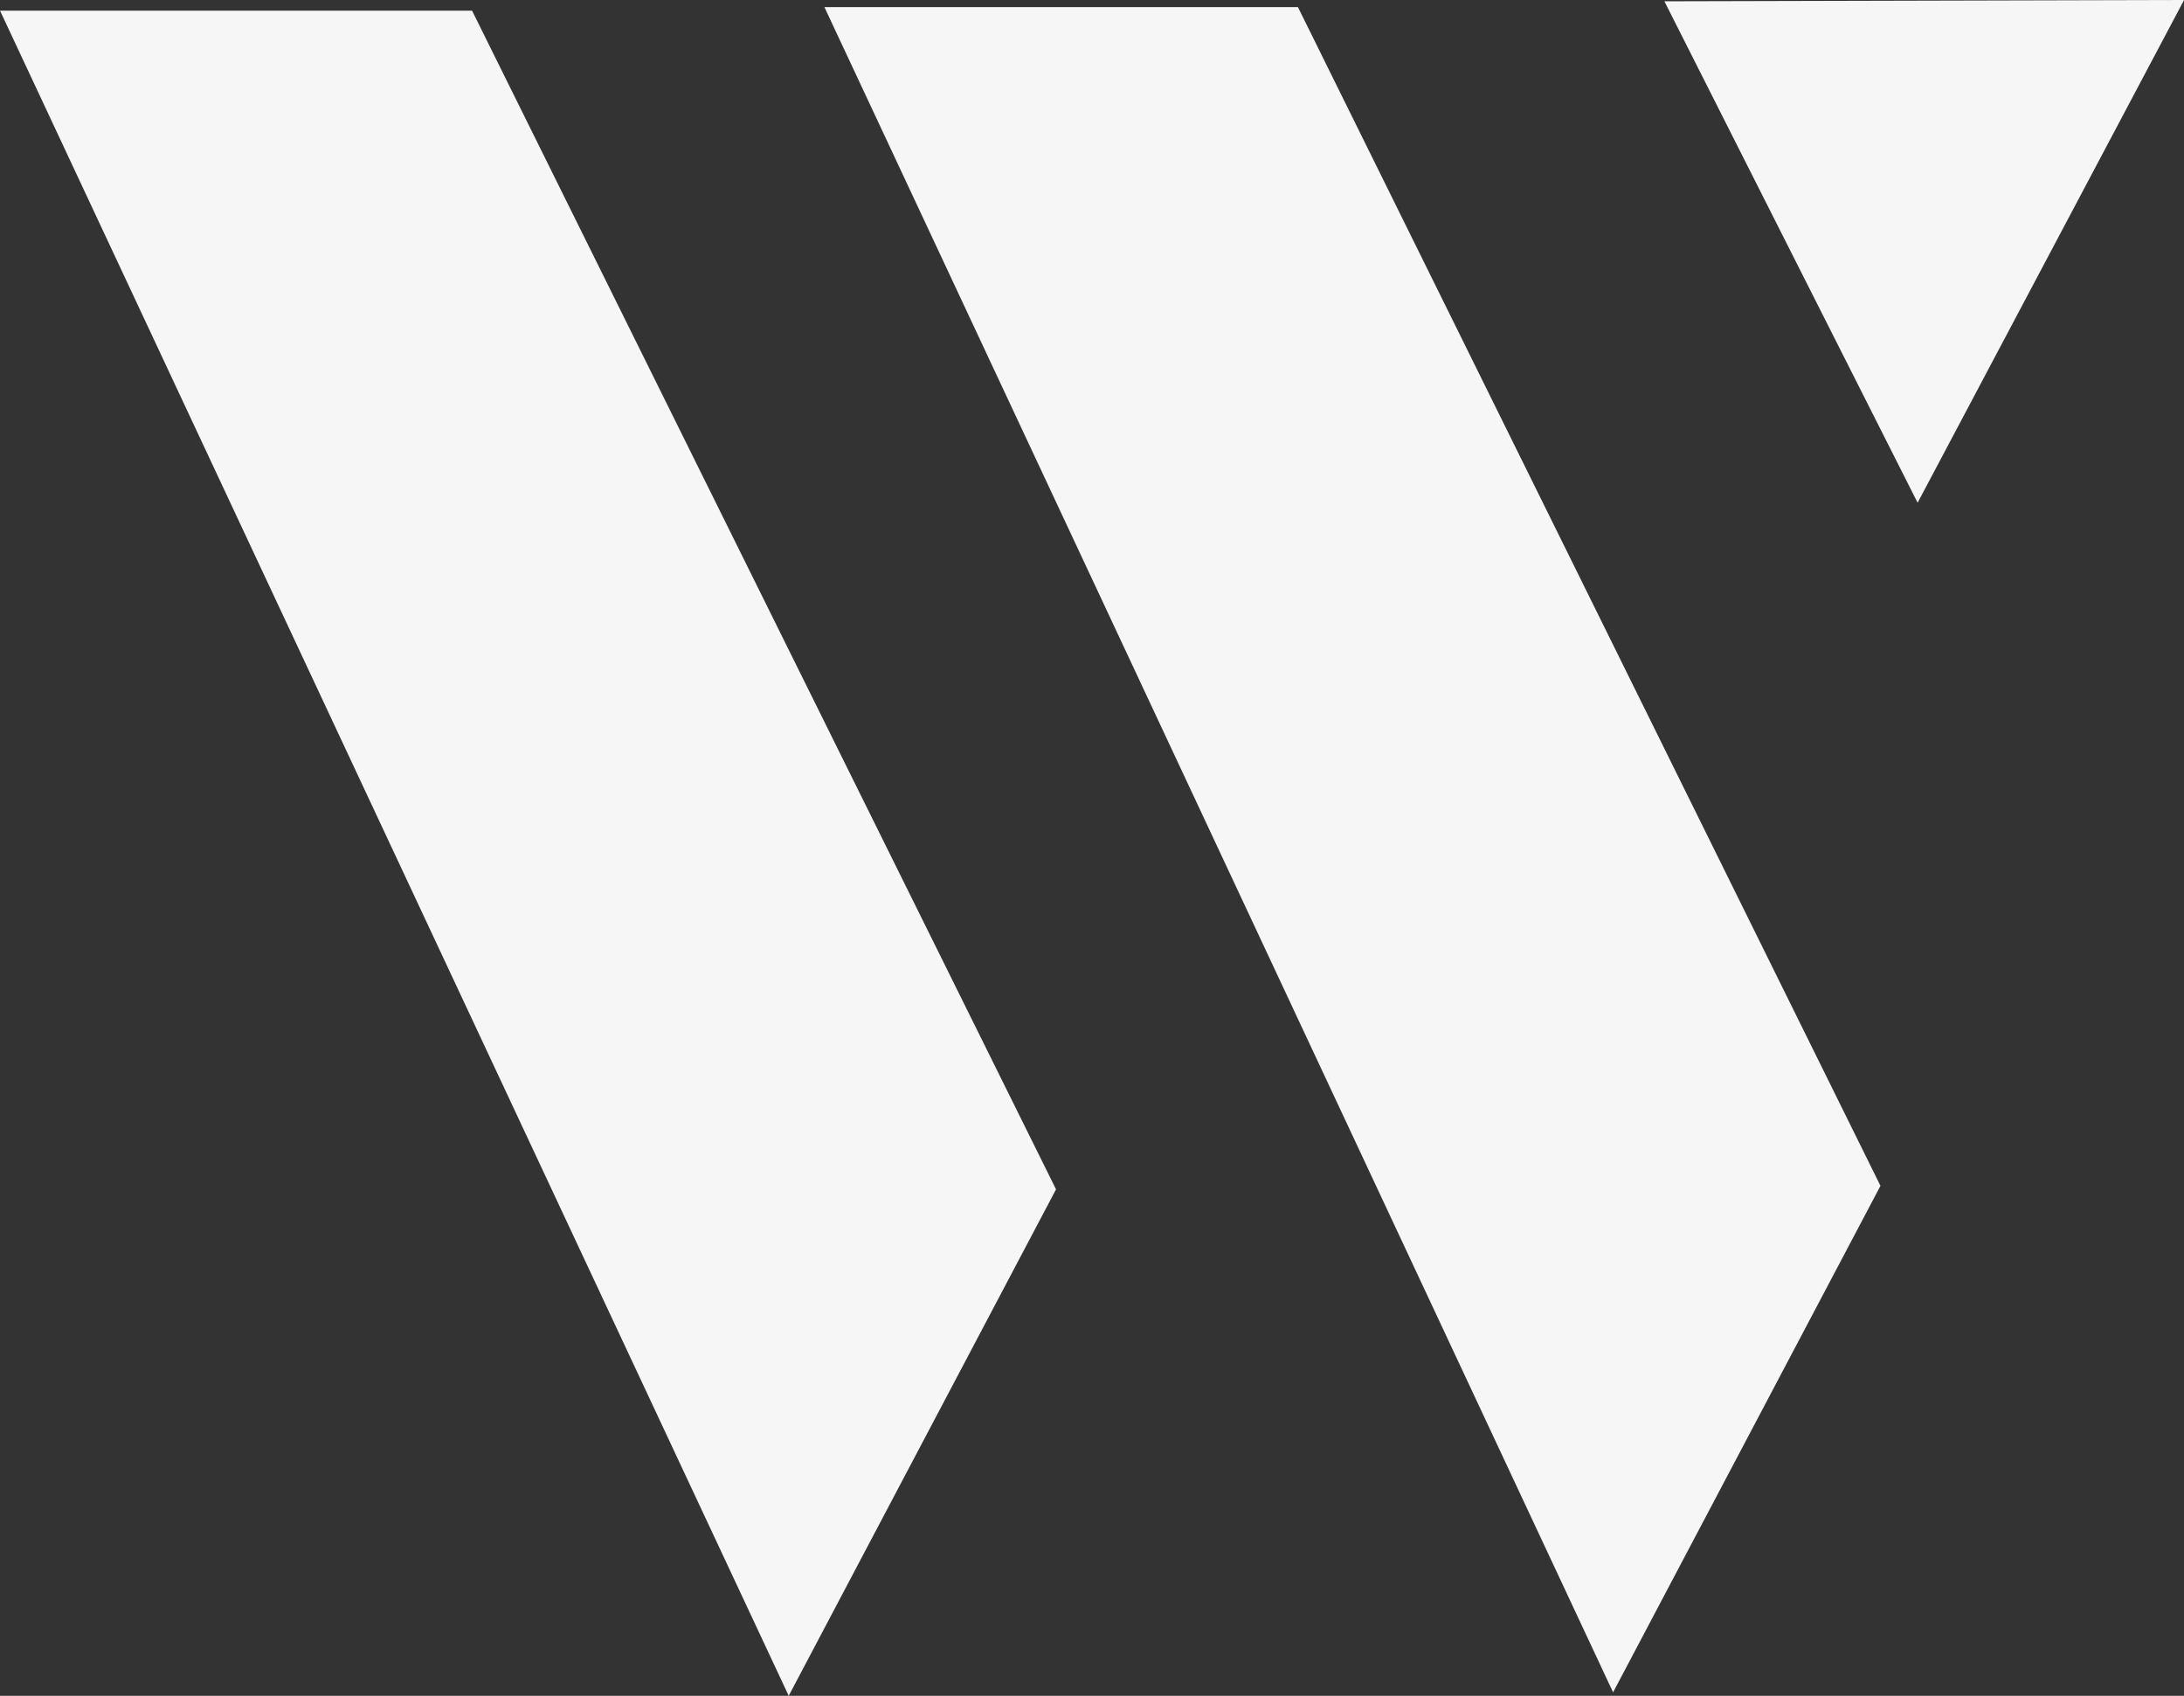 <svg xmlns="http://www.w3.org/2000/svg" width="145.895" height="113.26" viewBox="0 0 145.895 113.26">
  <rect x="0" y="0" width="145.895" height="113.26" fill="#333333" stroke="none"/>
  <path id="Path_2232" data-name="Path 2232" d="M0,.71,52.687,113.26,70.545,79.435,31.533.71ZM55.073.476l52.684,112.552L125.618,79.2,86.705.476ZM145.9,0,111.185.087,128.1,33.577Z" fill="#f6f6f7"/>
</svg>
